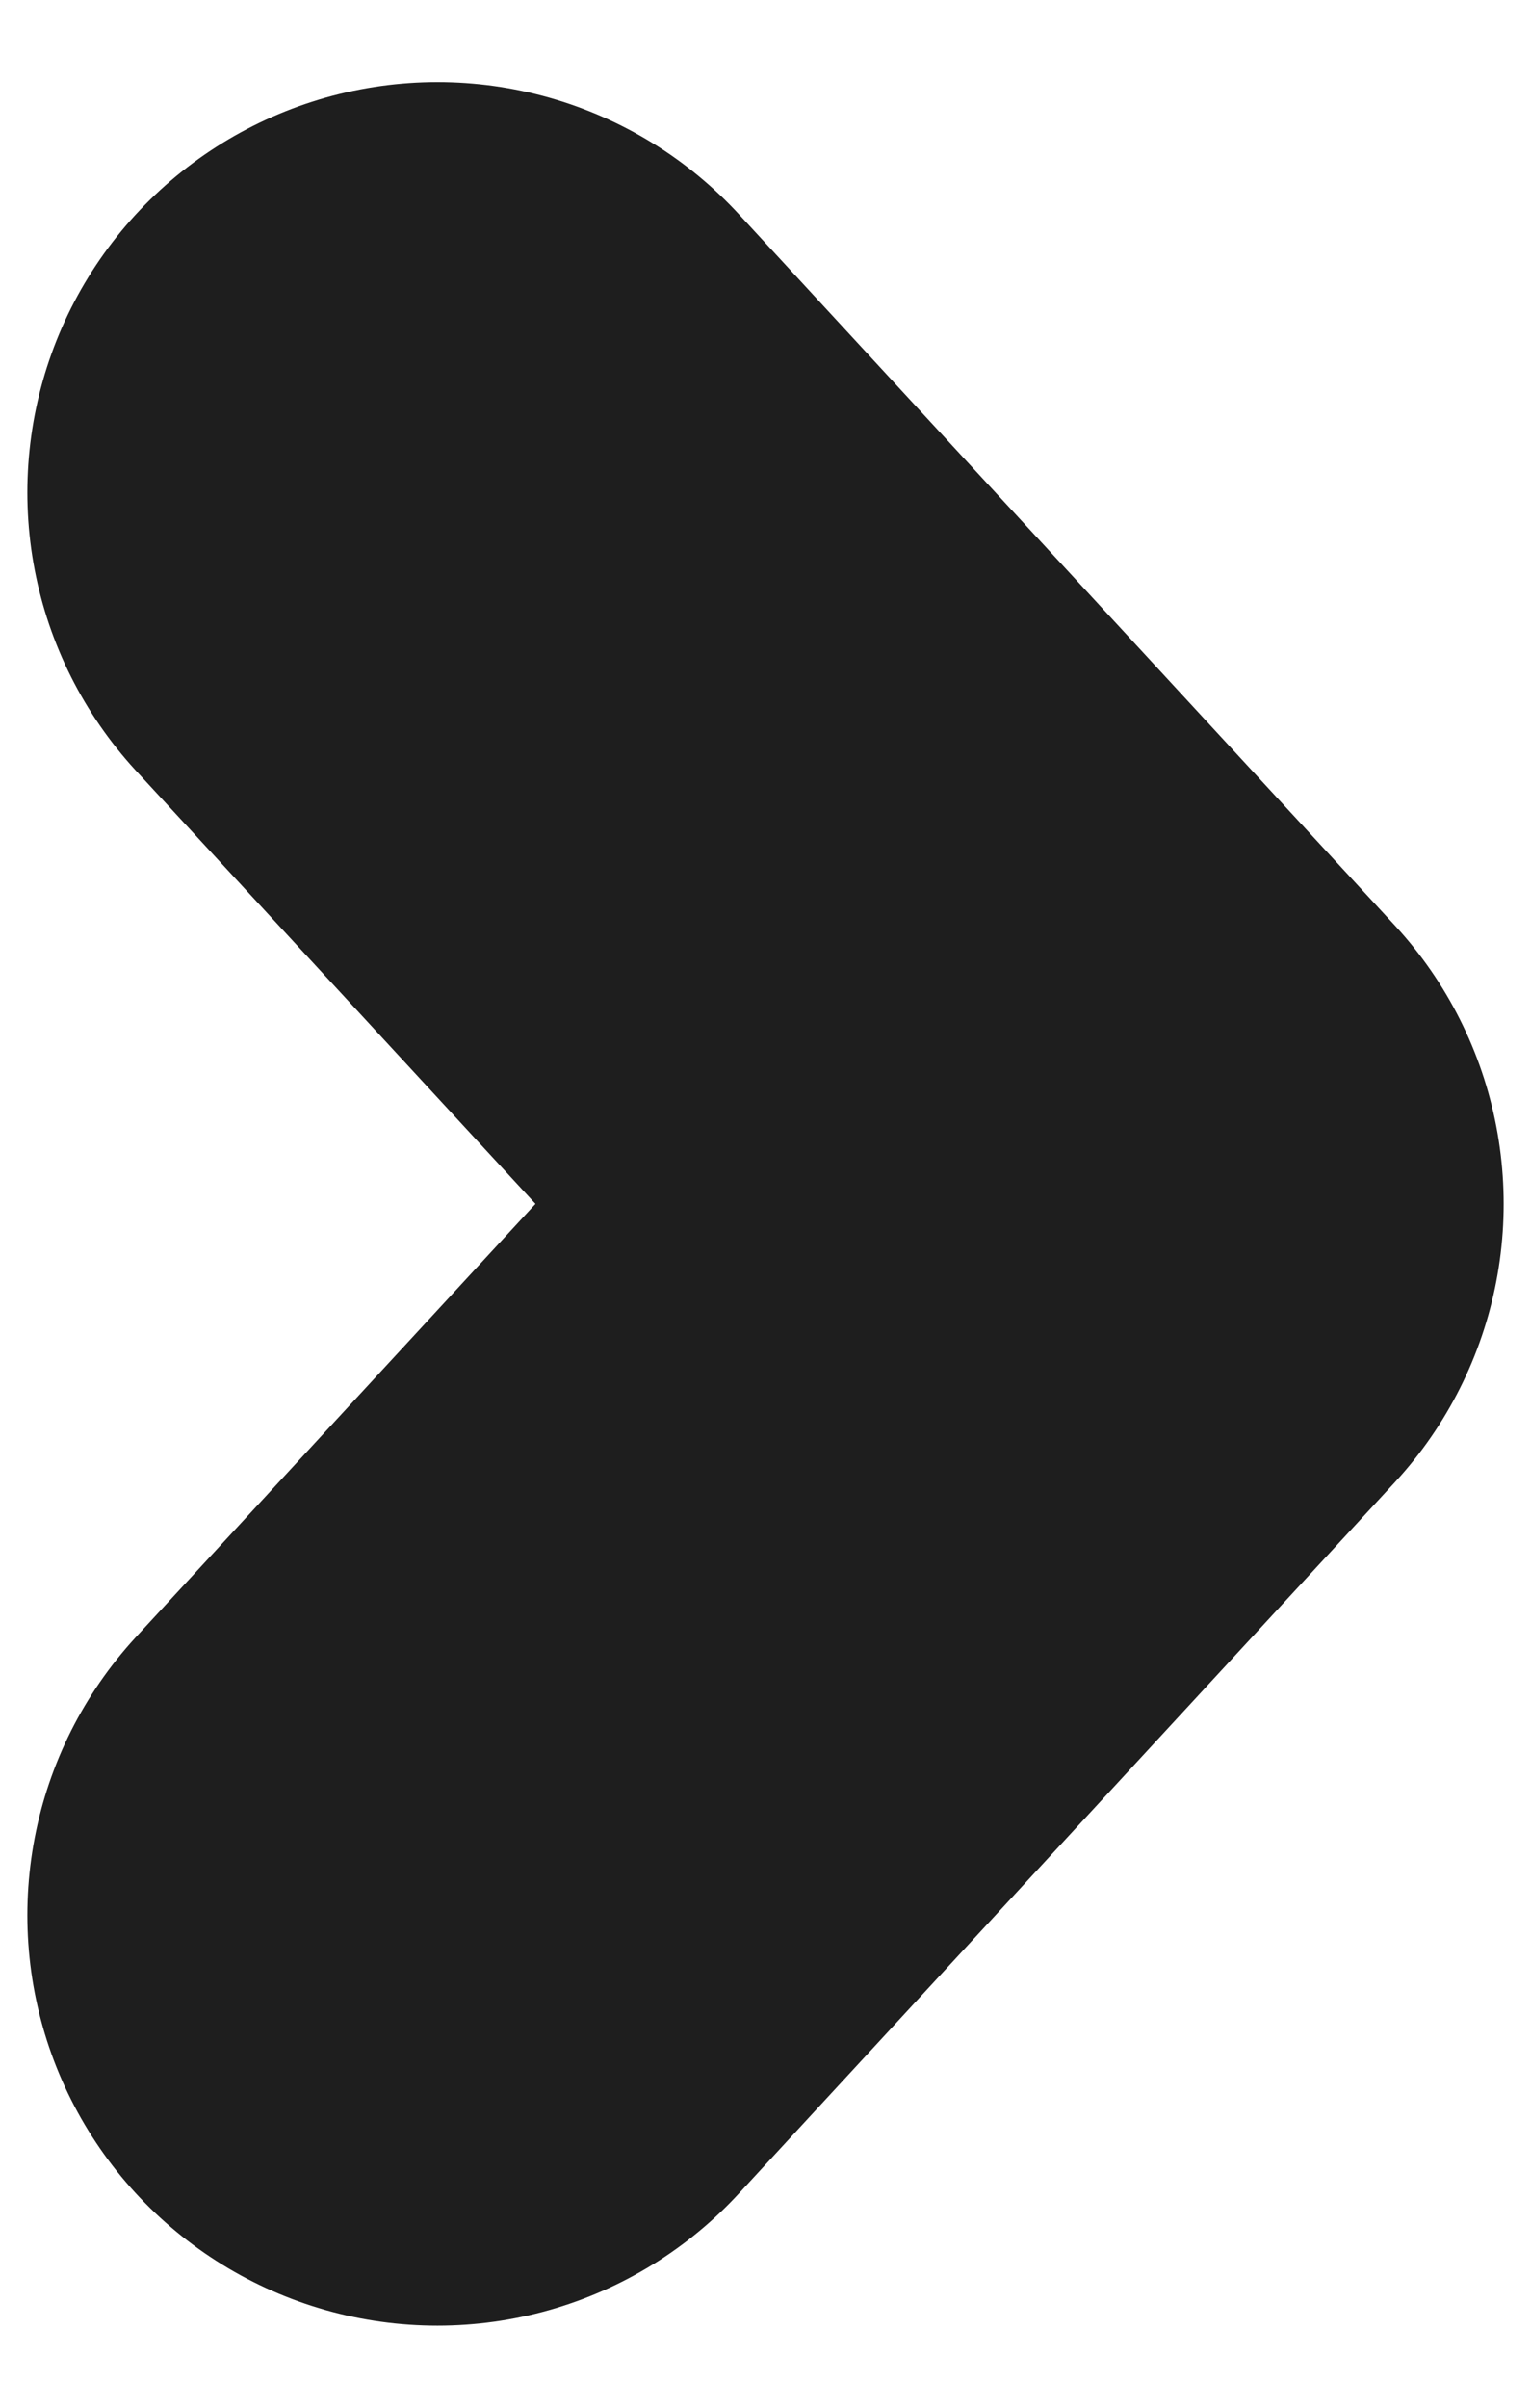 <svg width="14" height="22" viewBox="0 0 14 22" fill="none" xmlns="http://www.w3.org/2000/svg">
<path d="M4 4.5L10 11L4 17.5" stroke="#1E1E1E" stroke-width="7.5" stroke-linecap="round" stroke-linejoin="round"/>
</svg>

